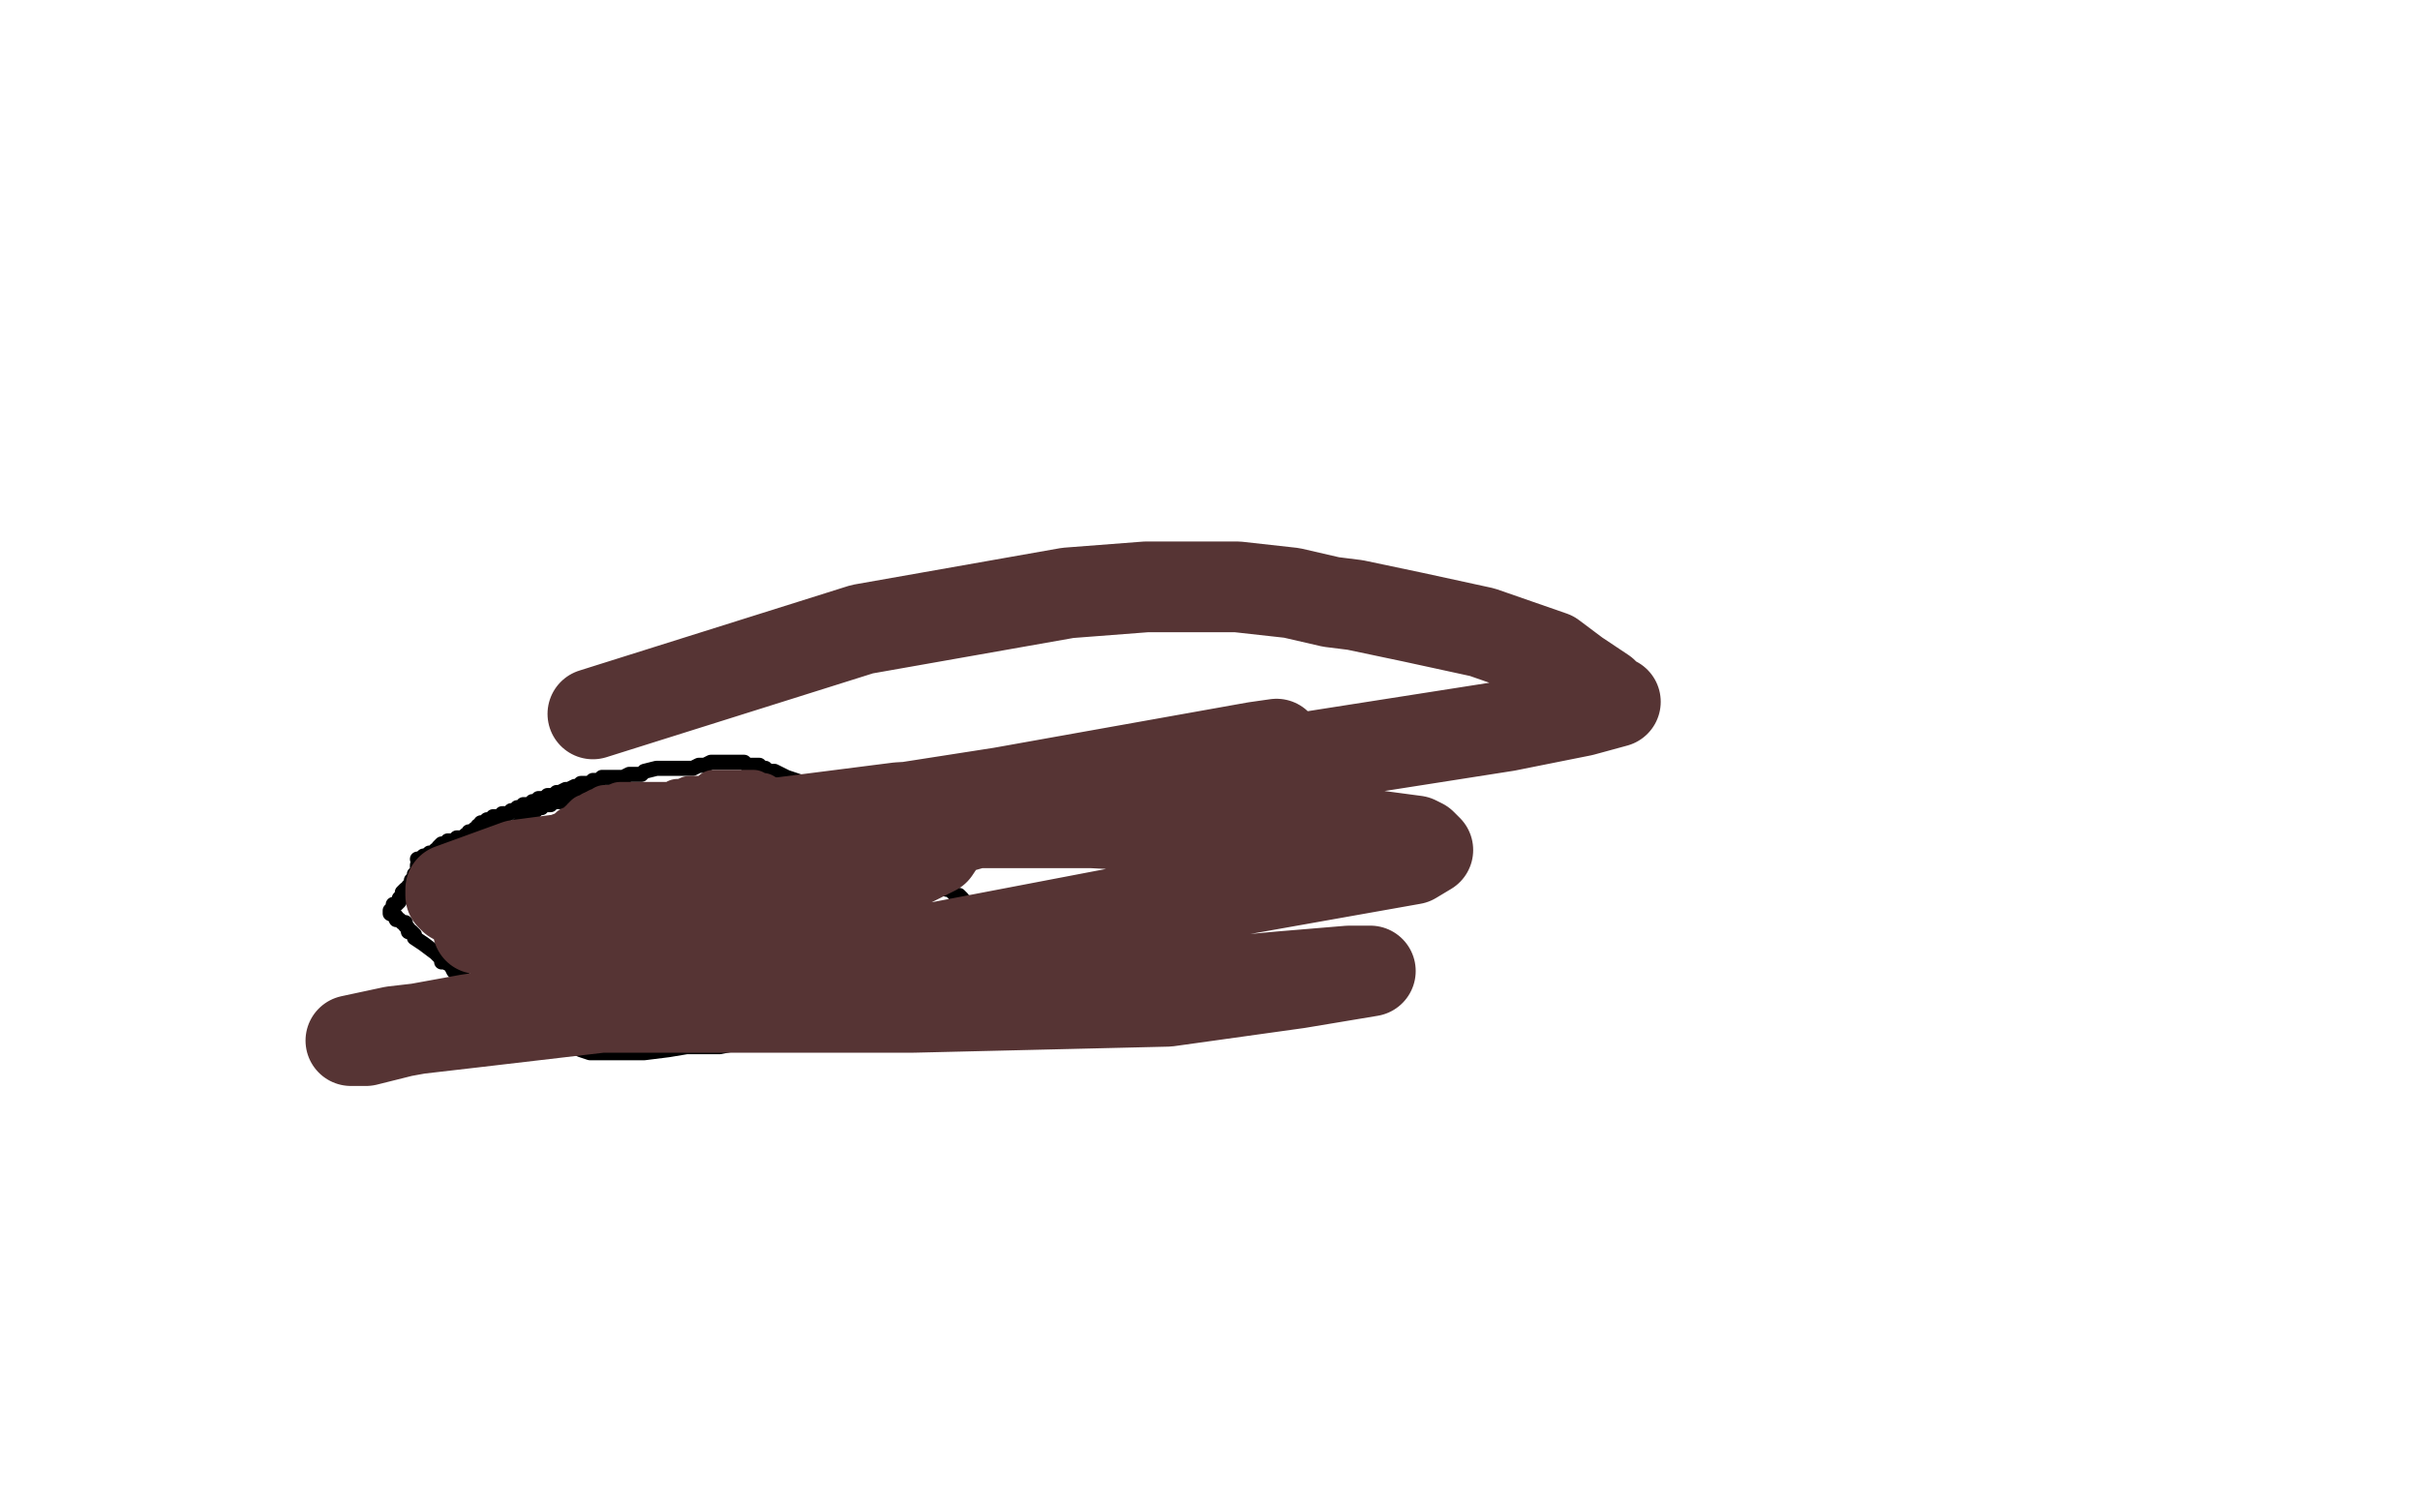 <?xml version="1.0" standalone="no"?>
<!DOCTYPE svg PUBLIC "-//W3C//DTD SVG 1.1//EN"
"http://www.w3.org/Graphics/SVG/1.1/DTD/svg11.dtd">

<svg width="800" height="500" version="1.1" xmlns="http://www.w3.org/2000/svg" xmlns:xlink="http://www.w3.org/1999/xlink" style="stroke-antialiasing: false"><desc>This SVG has been created on https://colorillo.com/</desc><rect x='0' y='0' width='800' height='500' style='fill: rgb(255,255,255); stroke-width:0' /><polyline points="138,284 139,284 139,284 140,284 140,284 141,284 141,284 142,282 143,282 144,282 144,281 145,281 145,280 146,279 148,279 148,278 149,278 150,278 151,277 152,277 153,277 154,276 155,276 155,275 156,275 157,274 158,274 158,273 159,273 159,272 160,272 161,271 162,271 163,271 163,270 164,270 165,270 166,270 166,269 167,269 168,269 169,268 170,268 171,268 171,267 172,267 173,267 173,266 174,266 175,266 176,265 177,265 178,264 180,264 181,263 183,263 184,262 185,262 187,261 188,261 190,260 191,260 192,259 193,259 194,259 195,259 196,258 197,258 198,258 199,257 200,257 201,257 202,257 203,257 205,257 206,257 208,256 212,256 213,255 217,254 220,254 223,254 224,254 228,254 229,254 231,253 233,253 235,252 239,252 240,252 241,252 243,252 244,252 246,252 247,253 249,253 250,253 251,253 252,254 253,254 254,255 255,255 256,255 258,256 260,257 263,258 266,259 268,260 269,261 270,261 270,262 271,262 273,263 275,264 276,264 278,265 279,266 281,266 281,267 282,267 283,269 284,269 284,270 285,270 286,271 287,271 288,272 289,273 290,273 290,274 291,275 292,275 292,276 293,276 294,277 295,278 296,278 296,279 297,279 298,279 298,280 299,281 301,281 301,282 302,282 303,283 304,283 304,284 305,284 305,285 306,285 306,286 307,286 308,287 308,288 309,289 310,290 311,291 311,292 312,292 312,293 313,293 313,294 314,294 315,295 316,296 317,296 318,297 318,298 319,298 319,299 320,299 321,299 322,299 322,300 324,300 325,301 326,302 327,302 328,302 329,303 330,303 331,303 331,304 333,305 334,305 335,305 336,305 337,305 338,305 339,305 340,305 341,305 343,305 344,305 345,306 346,306 347,306 348,306 349,306 350,306 351,306 352,306 353,306 354,306 355,306 356,306 357,306 358,306 359,306 360,306 361,306 362,306 363,306 364,306 365,306 366,306 367,306 368,306 369,306 370,306 371,306 372,306 373,306 374,306 375,306 376,306 377,306 378,306 379,306 380,306 381,306" style="fill: none; stroke: #000000; stroke-width: 5; stroke-linejoin: round; stroke-linecap: round; stroke-antialiasing: false; stroke-antialias: 0; opacity: 1.0"/>
<polyline points="142,283 141,283 141,283 140,283 140,283 140,284 140,284 139,284 139,284 139,285 139,285 139,286 138,286 138,287 138,288 137,289 137,290 136,291 136,292 135,293 135,294 134,294 133,295 133,296 132,297 132,298 131,299 130,299 130,300 129,301 129,302 131,303 131,304 132,304 133,305 134,305 134,306 135,307 135,308 136,308 137,309 137,310 140,312 144,315 145,316 146,317 146,318 147,318 149,319 150,321 152,322 153,323 154,324 157,326 157,327 159,328 161,329 162,330 164,332 166,333 167,334 169,336 171,337 171,338 173,338 174,339 176,340 177,341 179,342 182,343 186,345 187,345 190,346 192,347 195,348 196,348 197,348 199,348 200,348 203,348 205,348 207,348 213,348 221,347 227,346 228,346 229,346 230,346 232,346 234,346 236,346 238,346 243,345 246,344 247,344 251,343 252,343 254,343 255,343 255,342 256,342 257,342 260,341 261,341 264,340 266,339 268,338 270,337 272,336 274,336 277,334 281,334 283,332 284,332 286,331 291,329 292,328 294,328 297,327 299,325 301,325 303,325 305,324 305,323 306,323 307,323 308,322 310,322 311,322 312,321 312,320 313,319 315,319 316,317 318,316 319,316 321,315 322,314 323,314 323,313 324,313 325,312 326,312 328,311 329,311 330,311 331,311 332,311 333,310 334,310 334,309 335,309 336,308 337,308 338,308 339,307 340,307 341,307 342,307 344,307 345,307 346,307 347,307 348,307" style="fill: none; stroke: #000000; stroke-width: 5; stroke-linejoin: round; stroke-linecap: round; stroke-antialiasing: false; stroke-antialias: 0; opacity: 1.0"/>
<polyline points="193,260 194,261 194,261 193,261 193,261 190,263 190,263 189,264 189,264 188,264 188,264 187,264 187,264 187,265 187,265 186,265 185,265 184,265 183,265 182,265 182,266 181,266 180,266 179,266 179,267 178,267 177,268 176,269 175,269 175,270 174,271 173,271 172,272 171,273 170,274 169,274 169,275 168,276 167,277 167,278 166,278 166,279 165,279 165,280 164,281 164,282 164,283 163,283 163,284 163,285 163,286 162,286 162,287 162,288 162,289 162,290 161,290 161,291 160,292 160,293 160,294 160,295 160,296 160,297 160,298 160,299 160,300 160,301 160,302 160,303 160,304 160,306 160,307 160,308 160,309 160,310 161,311 161,312 161,313 161,314 161,315 161,316 162,317 162,318 162,319 163,320 163,321 163,322 164,324 164,325 165,327 165,328 166,329 166,330 166,331 166,332 167,332 168,333 168,334 168,335 169,335 169,336 170,337 171,337 171,338 172,339 172,340 173,341 174,342 175,343 176,344" style="fill: none; stroke: #000000; stroke-width: 5; stroke-linejoin: round; stroke-linecap: round; stroke-antialiasing: false; stroke-antialias: 0; opacity: 1.0"/>
<polyline points="261,258 261,259 261,259 262,259 262,259 262,260 262,260 263,261 263,261 263,262 263,262 264,263 264,263 264,264 265,265 265,266 266,266 266,267 266,268 266,269 267,269 267,270 268,271 268,272 268,273 268,274 269,276 269,277 269,278 269,279 269,280 269,281 269,282 270,283 270,284 270,285 270,286 270,287 270,288 270,289 270,290 270,291 270,292 270,293 270,294 270,295 270,296 270,297 270,298 270,299 270,300 270,301 270,302 270,303 270,304 270,305 270,306 270,307 270,308 269,309 269,310 269,311 269,312 269,313 269,314 269,315 269,316 269,317 268,317 268,318 267,320 267,322 266,323 266,324 266,325 265,325 264,326 264,327 263,328 262,329 262,330 261,330 261,331 260,332 260,333 259,333 259,334 259,335 258,336 257,336 257,337 256,338 256,339 255,339 255,340 254,340 254,342 253,342 253,343 252,344 251,344 251,345 250,345 249,345 248,345 247,345 246,345" style="fill: none; stroke: #000000; stroke-width: 5; stroke-linejoin: round; stroke-linecap: round; stroke-antialiasing: false; stroke-antialias: 0; opacity: 1.0"/>
<polyline points="204,304 205,305 205,305 205,306 205,306 205,307 205,307 205,308 205,308 205,309 205,310 206,311 206,312 207,312 208,312 209,312 210,312 211,311 211,310 212,308 212,307 212,306 212,305 212,304 212,303 211,303 210,302 210,301 209,301 208,301 207,301 206,301 205,301 204,301 204,302 204,303 204,305 204,307 204,308 205,309 205,310 206,311 206,312 207,313 207,314 208,314 209,315 210,315 211,316 212,316 213,316 214,316 215,316 216,316 217,316 217,315 218,315 219,314 219,313 220,313 220,312 220,311 220,310 220,309 220,308 220,307 220,306 220,305 220,304 220,303 220,301 219,301 218,300 217,299 216,298 216,297 215,297 214,297 214,296 213,296 212,296 211,296 210,295 209,295 208,294 207,294 206,294 205,294 205,295 204,295 204,296 203,296 202,297 202,298 202,299 201,299 201,300 201,301 201,302 200,303 200,304 200,305 200,306 200,307 200,308 200,309 200,310 200,311 200,312 201,313 202,313 203,314 204,315 205,316 206,316 207,316 208,316 208,317 209,317 210,317 211,317 212,317 213,317 215,317 216,317 217,317 218,317 219,317 220,317 221,317 222,317 223,316 224,316 224,315 224,314 225,313 225,312 225,311 225,310 226,309 226,308 226,307 226,306 226,305 226,304 226,303 226,302 226,300 225,298 224,298 224,297 223,297 223,296 222,295 221,294 220,293 219,292 218,291 217,291 216,291 214,290 213,290 212,290 211,290 210,290 209,290 208,290 207,290 206,290 205,290 204,290 203,290 202,290 202,291 201,292 201,293 200,293 200,294" style="fill: none; stroke: #000000; stroke-width: 15; stroke-linejoin: round; stroke-linecap: round; stroke-antialiasing: false; stroke-antialias: 0; opacity: 1.0"/>
<polyline points="184,283 183,283 183,283 182,283 182,283 181,283 181,283 180,283 180,283 179,283 179,283 179,284 178,285 177,286 176,286 176,287 176,288 175,288 175,289 174,290 173,291 173,292 173,293 172,294 172,295 172,296 171,295 171,294 171,292 171,291 171,289 171,288" style="fill: none; stroke: #563434; stroke-width: 15; stroke-linejoin: round; stroke-linecap: round; stroke-antialiasing: false; stroke-antialias: 0; opacity: 1.0"/>
<polyline points="171,283 171,282 172,282 173,281 174,281 175,281 177,280 178,280 179,280 180,279 181,279 182,278 183,278 184,278 184,277 185,277 186,276 187,276 188,275 189,275 189,274 190,274 191,273 192,272 193,272 193,271 194,270 195,270 196,270 196,269 197,269" style="fill: none; stroke: #563434; stroke-width: 15; stroke-linejoin: round; stroke-linecap: round; stroke-antialiasing: false; stroke-antialias: 0; opacity: 1.0"/>
<polyline points="171,288 171,287 171,285 171,284 171,283" style="fill: none; stroke: #563434; stroke-width: 15; stroke-linejoin: round; stroke-linecap: round; stroke-antialiasing: false; stroke-antialias: 0; opacity: 1.0"/>
<polyline points="197,269 198,268 199,268 200,267 201,267 202,267 203,267 204,267 205,266 206,266 207,266 208,266 209,266 210,266 211,266 212,266 213,266 215,266 216,266 217,266 218,266 219,266 221,266 222,266 223,266 224,265 225,265 226,265 228,264 229,264 230,264 232,264 233,264 235,263 236,262 238,262 239,262 240,262 241,262 242,262 243,262 244,262 245,262 246,262 247,262 248,262 249,262 250,263 251,263 252,263 252,264 254,264 254,265 255,266 256,267 257,268 257,269 258,269 258,270 258,271 258,272 258,273 259,274 259,275 259,276 260,276 260,277 260,278 261,279 262,281 262,282 262,283 262,284 262,285 262,286 262,287 262,288 262,289 262,290 262,291 262,292 262,293 262,294 262,295 262,296 262,297 262,298 262,299 262,300 262,301 262,302 262,303 262,304 262,305 261,305 261,306 261,307 261,308 261,309 261,310 261,311 261,312 260,312 260,313 260,314 260,315 260,316 260,317 260,318 260,319 260,320 260,321 260,322 259,322 259,323 258,323 258,324 258,325 257,326 256,327 255,327 255,328 254,329 253,330 252,331 251,332 250,333 249,333 248,334 247,334 247,335 246,336 245,336 244,336 244,337 243,337 242,337 241,337 240,337 239,337 238,337 237,337 236,337 235,337 234,337 233,338 232,338 231,338 230,338 228,338 227,338 226,338 225,338 224,339 223,339 222,339 221,339 220,339 219,339 218,339 216,339 215,339 214,339 213,339 212,339 211,339 209,339 207,338 206,338 205,338 204,338 203,338 202,338 201,337 200,337 199,337 198,337 197,337 196,336 195,336 194,336 193,336 192,336 191,335 190,335 189,335 187,335 186,335 185,335 185,334 184,334 183,334 183,333 182,333 182,332 181,332 180,331 179,330 179,329 178,328 178,327 176,326 176,325 175,325 174,324 174,323 173,322 172,320 172,318 171,317 171,315 171,314 170,314 170,312 169,312 169,311 169,310 169,309 169,308 169,305 169,304 169,302 169,300 169,299 169,298 169,296 170,295 170,294 171,293 173,292 173,291 174,290 175,289 176,288 180,286 183,283 184,283 186,281 189,281 190,280 196,279 200,279 204,279 205,279 206,279 211,279 212,280 216,282 220,287 226,292 227,293 229,297 231,301 232,306 233,308 234,314 234,322 234,327 234,328 232,328 228,328 225,326 222,325 219,325 212,322 204,319 199,316 195,315 191,311 188,308 184,304 182,302 180,300 178,299 178,298 177,297 177,295 177,294 177,292 178,289 181,286 184,283 187,283 194,280 206,279 211,278 212,278 216,279 218,280 220,282 222,285 224,289 224,291 224,292 224,294 224,296 224,298 222,299 221,300 220,301" style="fill: none; stroke: #563434; stroke-width: 15; stroke-linejoin: round; stroke-linecap: round; stroke-antialiasing: false; stroke-antialias: 0; opacity: 1.0"/>
<polyline points="158,307 158,305 158,305 160,302 160,302 164,301 164,301 167,298 167,298 173,295 173,295 186,293 186,293 198,291 198,291 203,290 203,290 211,289 214,289 216,289 218,289 218,291 219,293 219,294 219,296 219,298 219,304 215,308 213,311 208,314 204,316 200,317 198,317 195,316 193,315 191,312 190,311 187,307 184,301 184,298 183,292 183,289 186,285 189,283 198,282 212,281 227,283 233,286 240,289 243,293 244,296 244,298 244,302 242,307 236,314 231,316 222,320 212,321 206,321 199,320 191,315 187,309 186,301 186,297 191,288 216,277 242,274 297,267 314,266 315,266 315,268 315,272 309,281 299,286 273,297 241,305 205,307 188,307 164,301 150,297 149,296 149,294 171,286 209,281 331,262 415,247 422,246 422,247 416,249 378,259 340,267 267,288 232,301 221,306 222,306 223,306 226,306 233,305 234,304 234,306 230,309 218,314 198,324 190,327 185,332 186,333 190,333 218,333 302,333 386,331 429,325 453,321 451,321 446,321 422,323 401,325 334,327 233,329 156,338 130,341 116,344 118,344 121,344 133,341 155,337 269,321 405,295 467,284 472,281 471,280 470,279 468,278 453,276 439,274 401,274 361,272 332,272 324,272 321,271 322,269 332,267 348,263 377,258 415,253 498,240 523,235 534,232 532,232 530,229 521,223 513,217 490,209 467,204 448,200 440,199 427,196 409,194 379,194 353,196 285,208 196,236" style="fill: none; stroke: #563434; stroke-width: 30; stroke-linejoin: round; stroke-linecap: round; stroke-antialiasing: false; stroke-antialias: 0; opacity: 1.0"/>
</svg>
